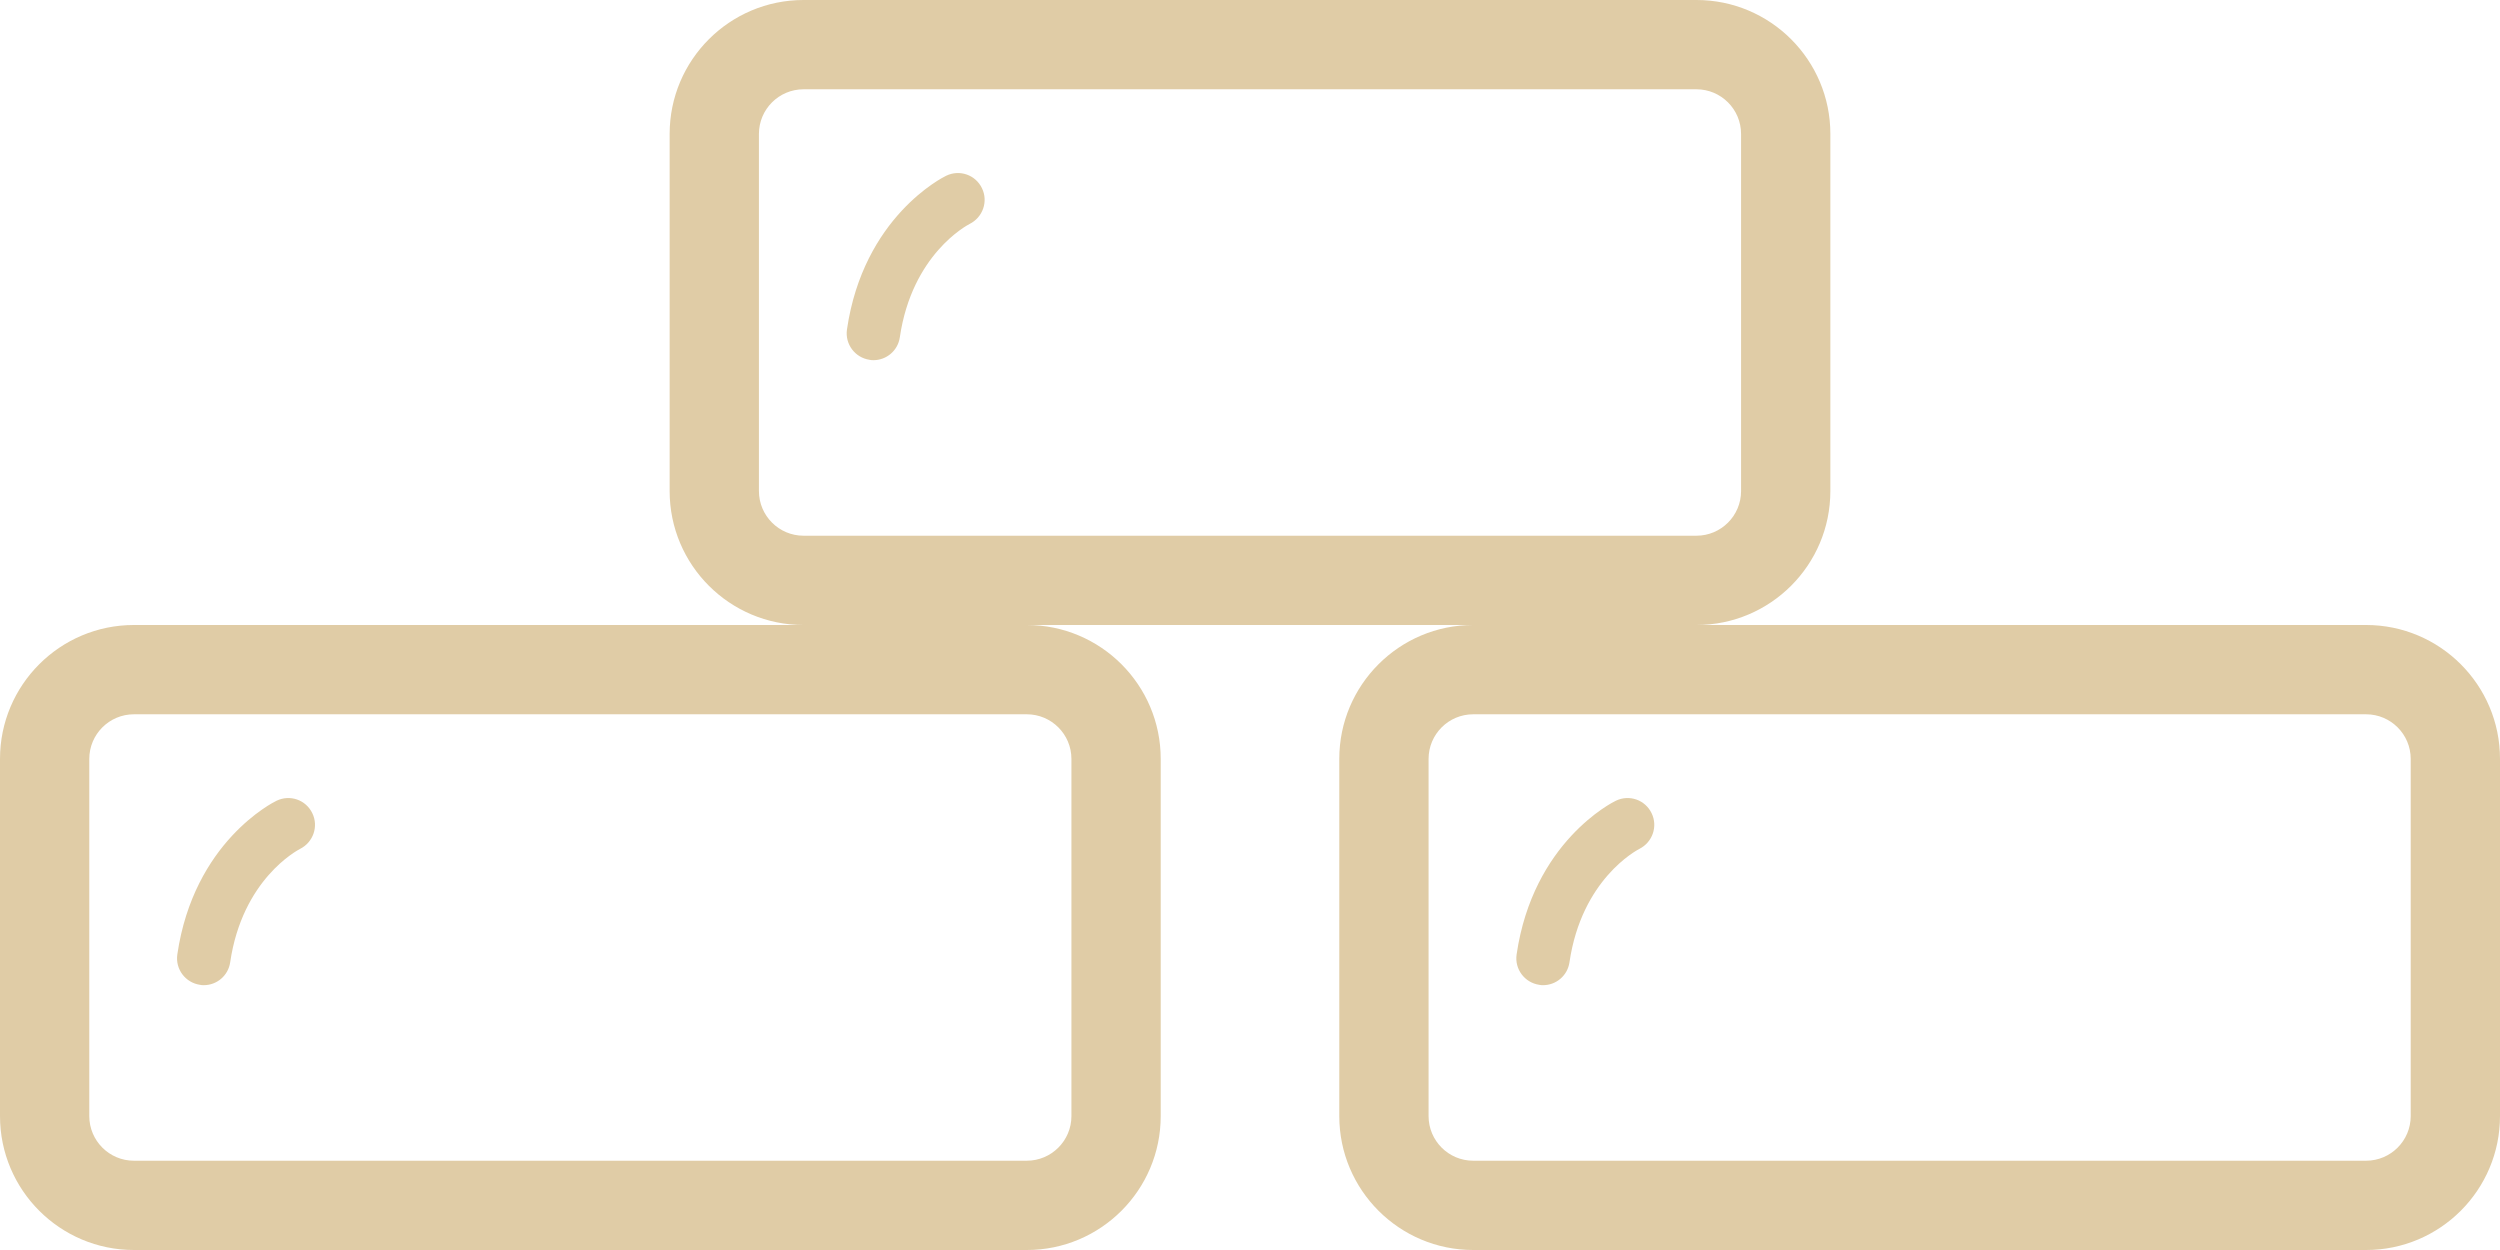 <?xml version="1.0" encoding="UTF-8"?><svg id="_レイヤー_1" xmlns="http://www.w3.org/2000/svg" viewBox="0 0 140 70"><defs><style>.cls-1{fill:#e0cca6;}</style></defs><g><path class="cls-1" d="M57.5,70H7.5c-4.14,0-7.5-3.36-7.5-7.5v-20c0-4.14,3.36-7.5,7.5-7.5H57.5c4.14,0,7.5,3.36,7.5,7.5v20c0,4.14-3.36,7.5-7.5,7.5ZM7.5,40c-1.38,0-2.5,1.12-2.5,2.5v20c0,1.38,1.12,2.5,2.5,2.5H57.5c1.38,0,2.5-1.12,2.5-2.5v-20c0-1.38-1.12-2.5-2.5-2.5H7.5Z"/><path class="cls-1" d="M11.42,55.17c-.07,0-.15,0-.22-.02-.82-.12-1.39-.88-1.27-1.7,.92-6.3,5.37-8.52,5.56-8.61,.75-.36,1.64-.05,2,.7,.36,.74,.05,1.63-.69,2-.15,.08-3.23,1.7-3.91,6.35-.11,.75-.75,1.28-1.48,1.28Z"/></g><g><path class="cls-1" d="M95,35H45c-4.14,0-7.5-3.36-7.5-7.5V7.5c0-4.14,3.36-7.5,7.5-7.5h50c4.14,0,7.5,3.36,7.5,7.5V27.5c0,4.14-3.36,7.5-7.5,7.5ZM45,5c-1.38,0-2.5,1.12-2.5,2.5V27.5c0,1.38,1.12,2.5,2.5,2.5h50c1.38,0,2.5-1.12,2.5-2.5V7.5c0-1.38-1.12-2.5-2.5-2.5H45Z"/><path class="cls-1" d="M48.92,20.17c-.07,0-.15,0-.22-.02-.82-.12-1.39-.88-1.27-1.7,.92-6.3,5.37-8.52,5.56-8.61,.75-.36,1.64-.05,2,.7,.36,.74,.05,1.63-.69,2-.15,.08-3.23,1.7-3.91,6.35-.11,.75-.75,1.28-1.48,1.28Z"/></g><g><path class="cls-1" d="M132.5,70h-50c-4.14,0-7.5-3.36-7.5-7.5v-20c0-4.14,3.36-7.5,7.5-7.5h50c4.14,0,7.5,3.36,7.5,7.5v20c0,4.14-3.36,7.5-7.5,7.5Zm-50-30c-1.38,0-2.5,1.12-2.5,2.5v20c0,1.38,1.12,2.5,2.5,2.5h50c1.38,0,2.5-1.12,2.5-2.5v-20c0-1.38-1.12-2.5-2.5-2.5h-50Z"/><path class="cls-1" d="M86.42,55.17c-.07,0-.15,0-.22-.02-.82-.12-1.39-.88-1.27-1.7,.92-6.3,5.37-8.52,5.56-8.61,.75-.36,1.64-.05,2,.7,.36,.74,.05,1.63-.69,2-.15,.08-3.23,1.7-3.91,6.35-.11,.75-.75,1.28-1.48,1.28Z"/></g></svg>
